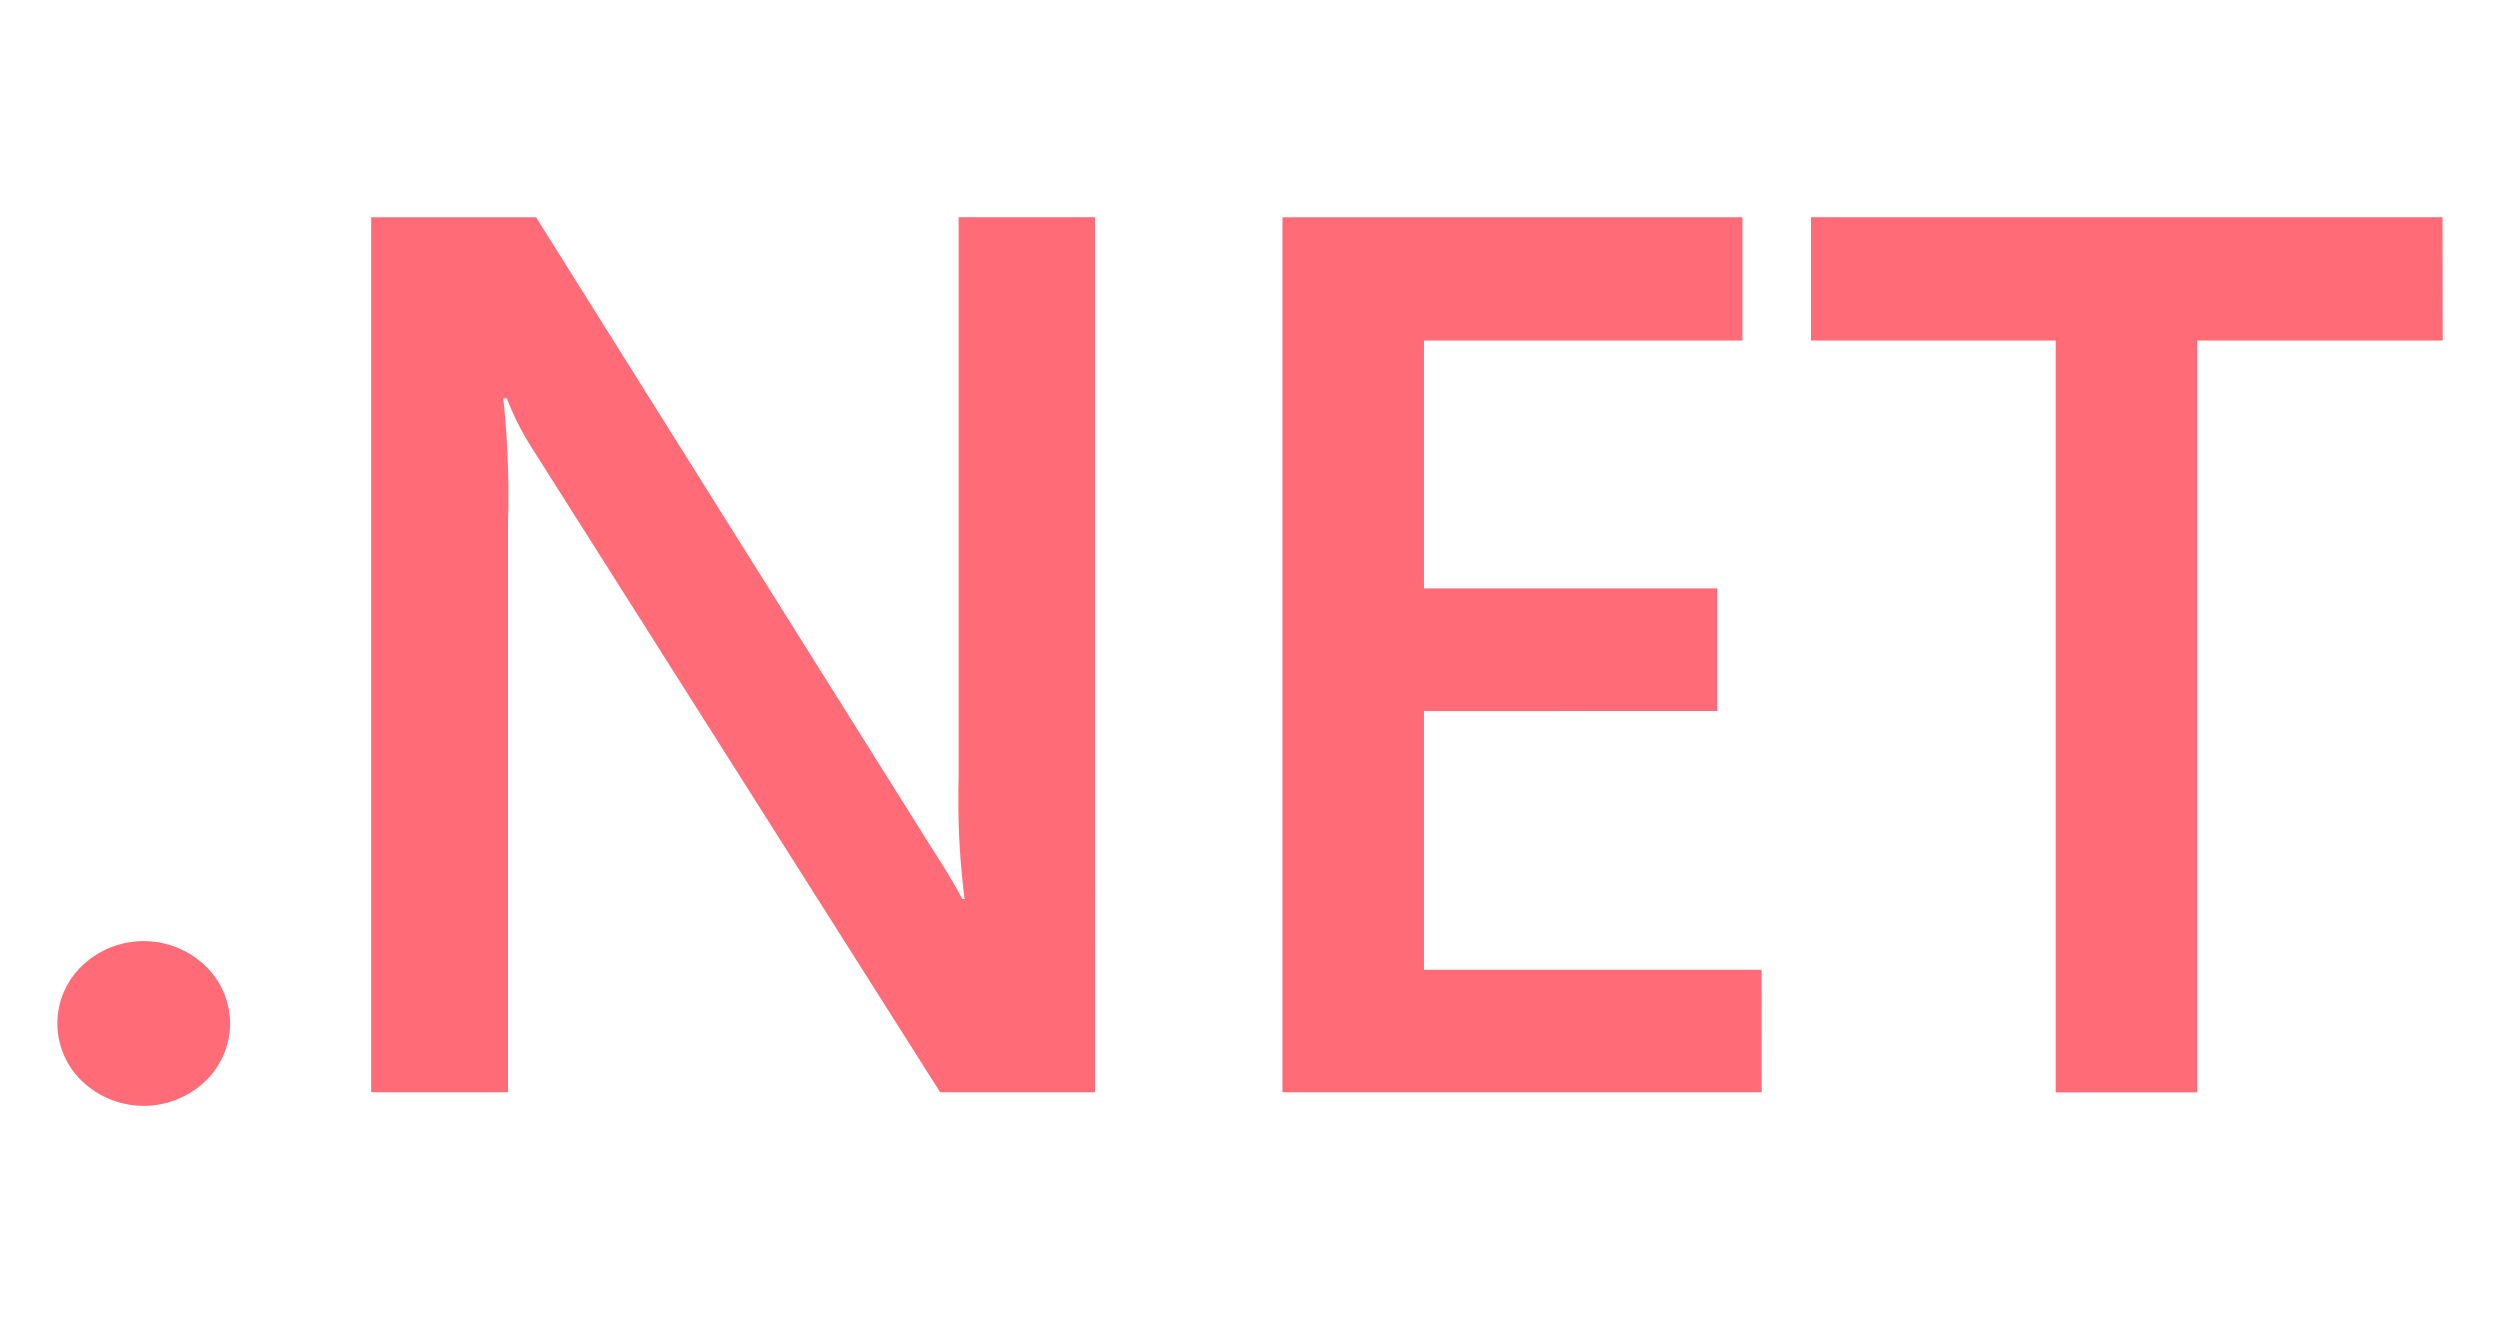 <svg xmlns="http://www.w3.org/2000/svg" xmlns:xlink="http://www.w3.org/1999/xlink" width="75" height="40" viewBox="0 0 75 40">
  <defs>
    <clipPath id="clip-path">
      <rect id="Rectangle_1376" data-name="Rectangle 1376" width="75" height="40" transform="translate(803 1185)" fill="none" stroke="#707070" stroke-width="1"/>
    </clipPath>
  </defs>
  <g id="Mask_Group_200" data-name="Mask Group 200" transform="translate(-803 -1185)" clip-path="url(#clip-path)">
    <path id="dotnet-svgrepo-com" d="M6.184,34.6a2.408,2.408,0,0,1-.759,1.749h0a2.68,2.68,0,0,1-3.665,0l0,0a2.392,2.392,0,0,1,0-3.493h0a2.677,2.677,0,0,1,3.662,0l0,0A2.408,2.408,0,0,1,6.184,34.6h0Zm25.948,2.066H27.486l-12.23-19.3a8.331,8.331,0,0,1-.749-1.462l-.021-.057h-.107a26.583,26.583,0,0,1,.153,2.9c0,.248,0,.5-.01.744V36.666H10.416V10.415h4.946L27.183,29.258c.5.778.821,1.317.964,1.61h.072a22.924,22.924,0,0,1-.186-2.97c0-.2,0-.394.007-.592V10.413h4.092Zm20,0H37.755V10.415h13.8v3.7H42V21.55h8.8v3.679H42v7.763H52.129Zm20.43-22.553H65.2V36.669H60.952V14.113H53.611v-3.7H72.556Z" transform="translate(803.719 1181.102)" fill="#ff6b76"/>
  </g>
</svg>
